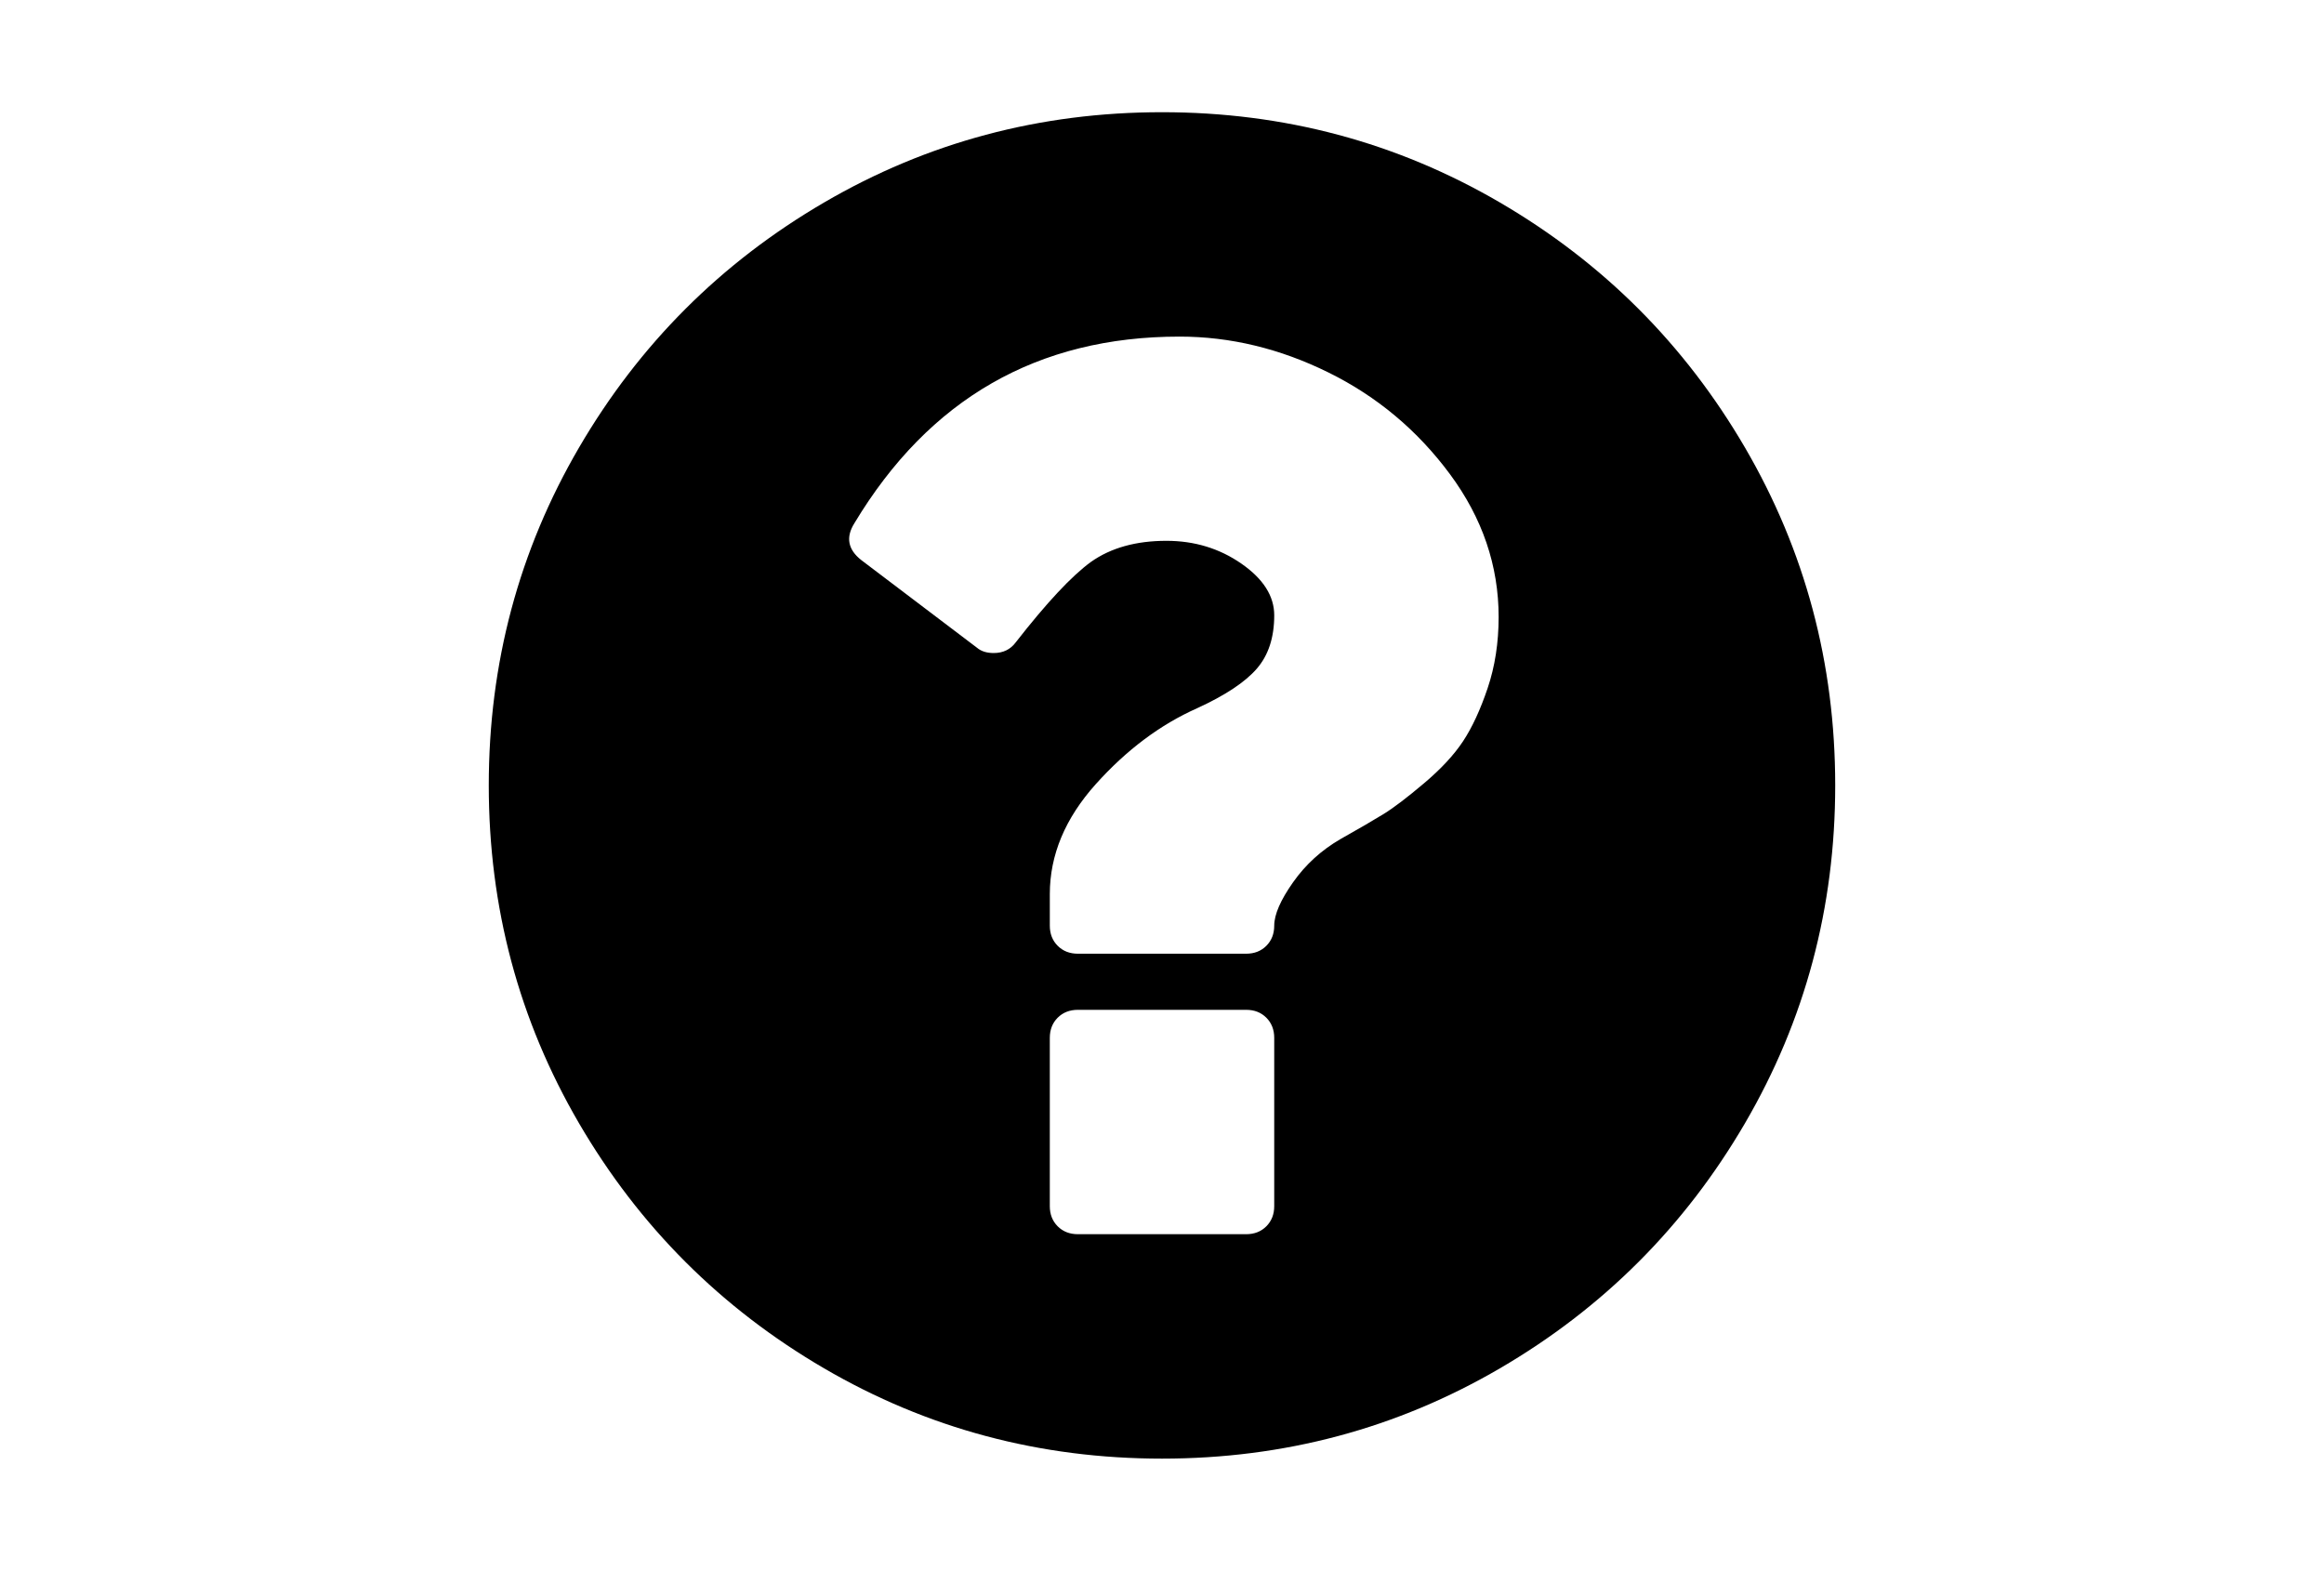 <?xml version="1.0" encoding="utf-8"?>
<!-- Generator: Adobe Illustrator 16.0.4, SVG Export Plug-In . SVG Version: 6.00 Build 0)  -->
<!DOCTYPE svg PUBLIC "-//W3C//DTD SVG 1.1//EN" "http://www.w3.org/Graphics/SVG/1.1/DTD/svg11.dtd">
<svg version="1.1" id="Capa_1" xmlns="http://www.w3.org/2000/svg" xmlns:xlink="http://www.w3.org/1999/xlink" x="0px" y="0px"
	 width="216px" height="146px" viewBox="0 0 216 146" enable-background="new 0 0 216 146" xml:space="preserve">
<path d="M162.18,41.592c-5.595-9.586-13.185-17.176-22.771-22.771c-9.588-5.595-20.055-8.392-31.408-8.392
	c-11.352,0-21.822,2.797-31.408,8.392c-9.587,5.594-17.177,13.184-22.772,22.771C48.225,51.179,45.428,61.649,45.428,73
	c0,11.352,2.798,21.82,8.392,31.408c5.595,9.585,13.185,17.176,22.772,22.771c9.587,5.595,20.056,8.392,31.408,8.392
	c11.352,0,21.822-2.797,31.408-8.392c9.586-5.594,17.176-13.185,22.771-22.771c5.594-9.587,8.391-20.057,8.391-31.408
	C170.57,61.648,167.773,51.178,162.18,41.592z M118.43,112.107c0,0.76-0.246,1.385-0.734,1.873
	c-0.487,0.488-1.112,0.732-1.872,0.732h-15.644c-0.76,0-1.385-0.244-1.874-0.732c-0.489-0.488-0.733-1.113-0.733-1.873V96.463
	c0-0.76,0.244-1.385,0.733-1.874c0.489-0.487,1.114-0.731,1.874-0.731h15.644c0.76,0,1.385,0.244,1.872,0.731
	c0.488,0.489,0.734,1.114,0.734,1.874V112.107z M138.268,63.956c-0.679,2.01-1.439,3.654-2.281,4.93
	c-0.842,1.276-2.051,2.58-3.627,3.91c-1.573,1.331-2.823,2.282-3.748,2.853c-0.922,0.569-2.254,1.344-3.991,2.321
	c-1.792,1.032-3.271,2.376-4.438,4.033c-1.168,1.656-1.752,3.001-1.752,4.032c0,0.761-0.246,1.386-0.734,1.874
	c-0.487,0.489-1.112,0.733-1.872,0.733h-15.644c-0.76,0-1.385-0.244-1.874-0.733c-0.489-0.488-0.733-1.113-0.733-1.874v-2.934
	c0-3.639,1.425-7.048,4.277-10.225c2.852-3.178,5.989-5.527,9.411-7.048c2.606-1.194,4.453-2.417,5.539-3.666
	c1.088-1.249,1.631-2.907,1.631-4.97c0-1.793-1.02-3.395-3.057-4.808c-2.037-1.412-4.357-2.118-6.965-2.118
	c-2.825,0-5.16,0.652-7.007,1.956c-1.793,1.303-4.128,3.802-7.007,7.495c-0.489,0.652-1.168,0.979-2.037,0.979
	c-0.652,0-1.168-0.163-1.548-0.488l-10.754-8.147c-1.249-0.978-1.466-2.118-0.652-3.422c6.953-11.569,17.028-17.354,30.226-17.354
	c4.727,0,9.344,1.114,13.852,3.341c4.508,2.226,8.269,5.377,11.285,9.451c3.012,4.073,4.521,8.5,4.521,13.28
	C139.286,59.747,138.945,61.946,138.268,63.956z"/>
</svg>
